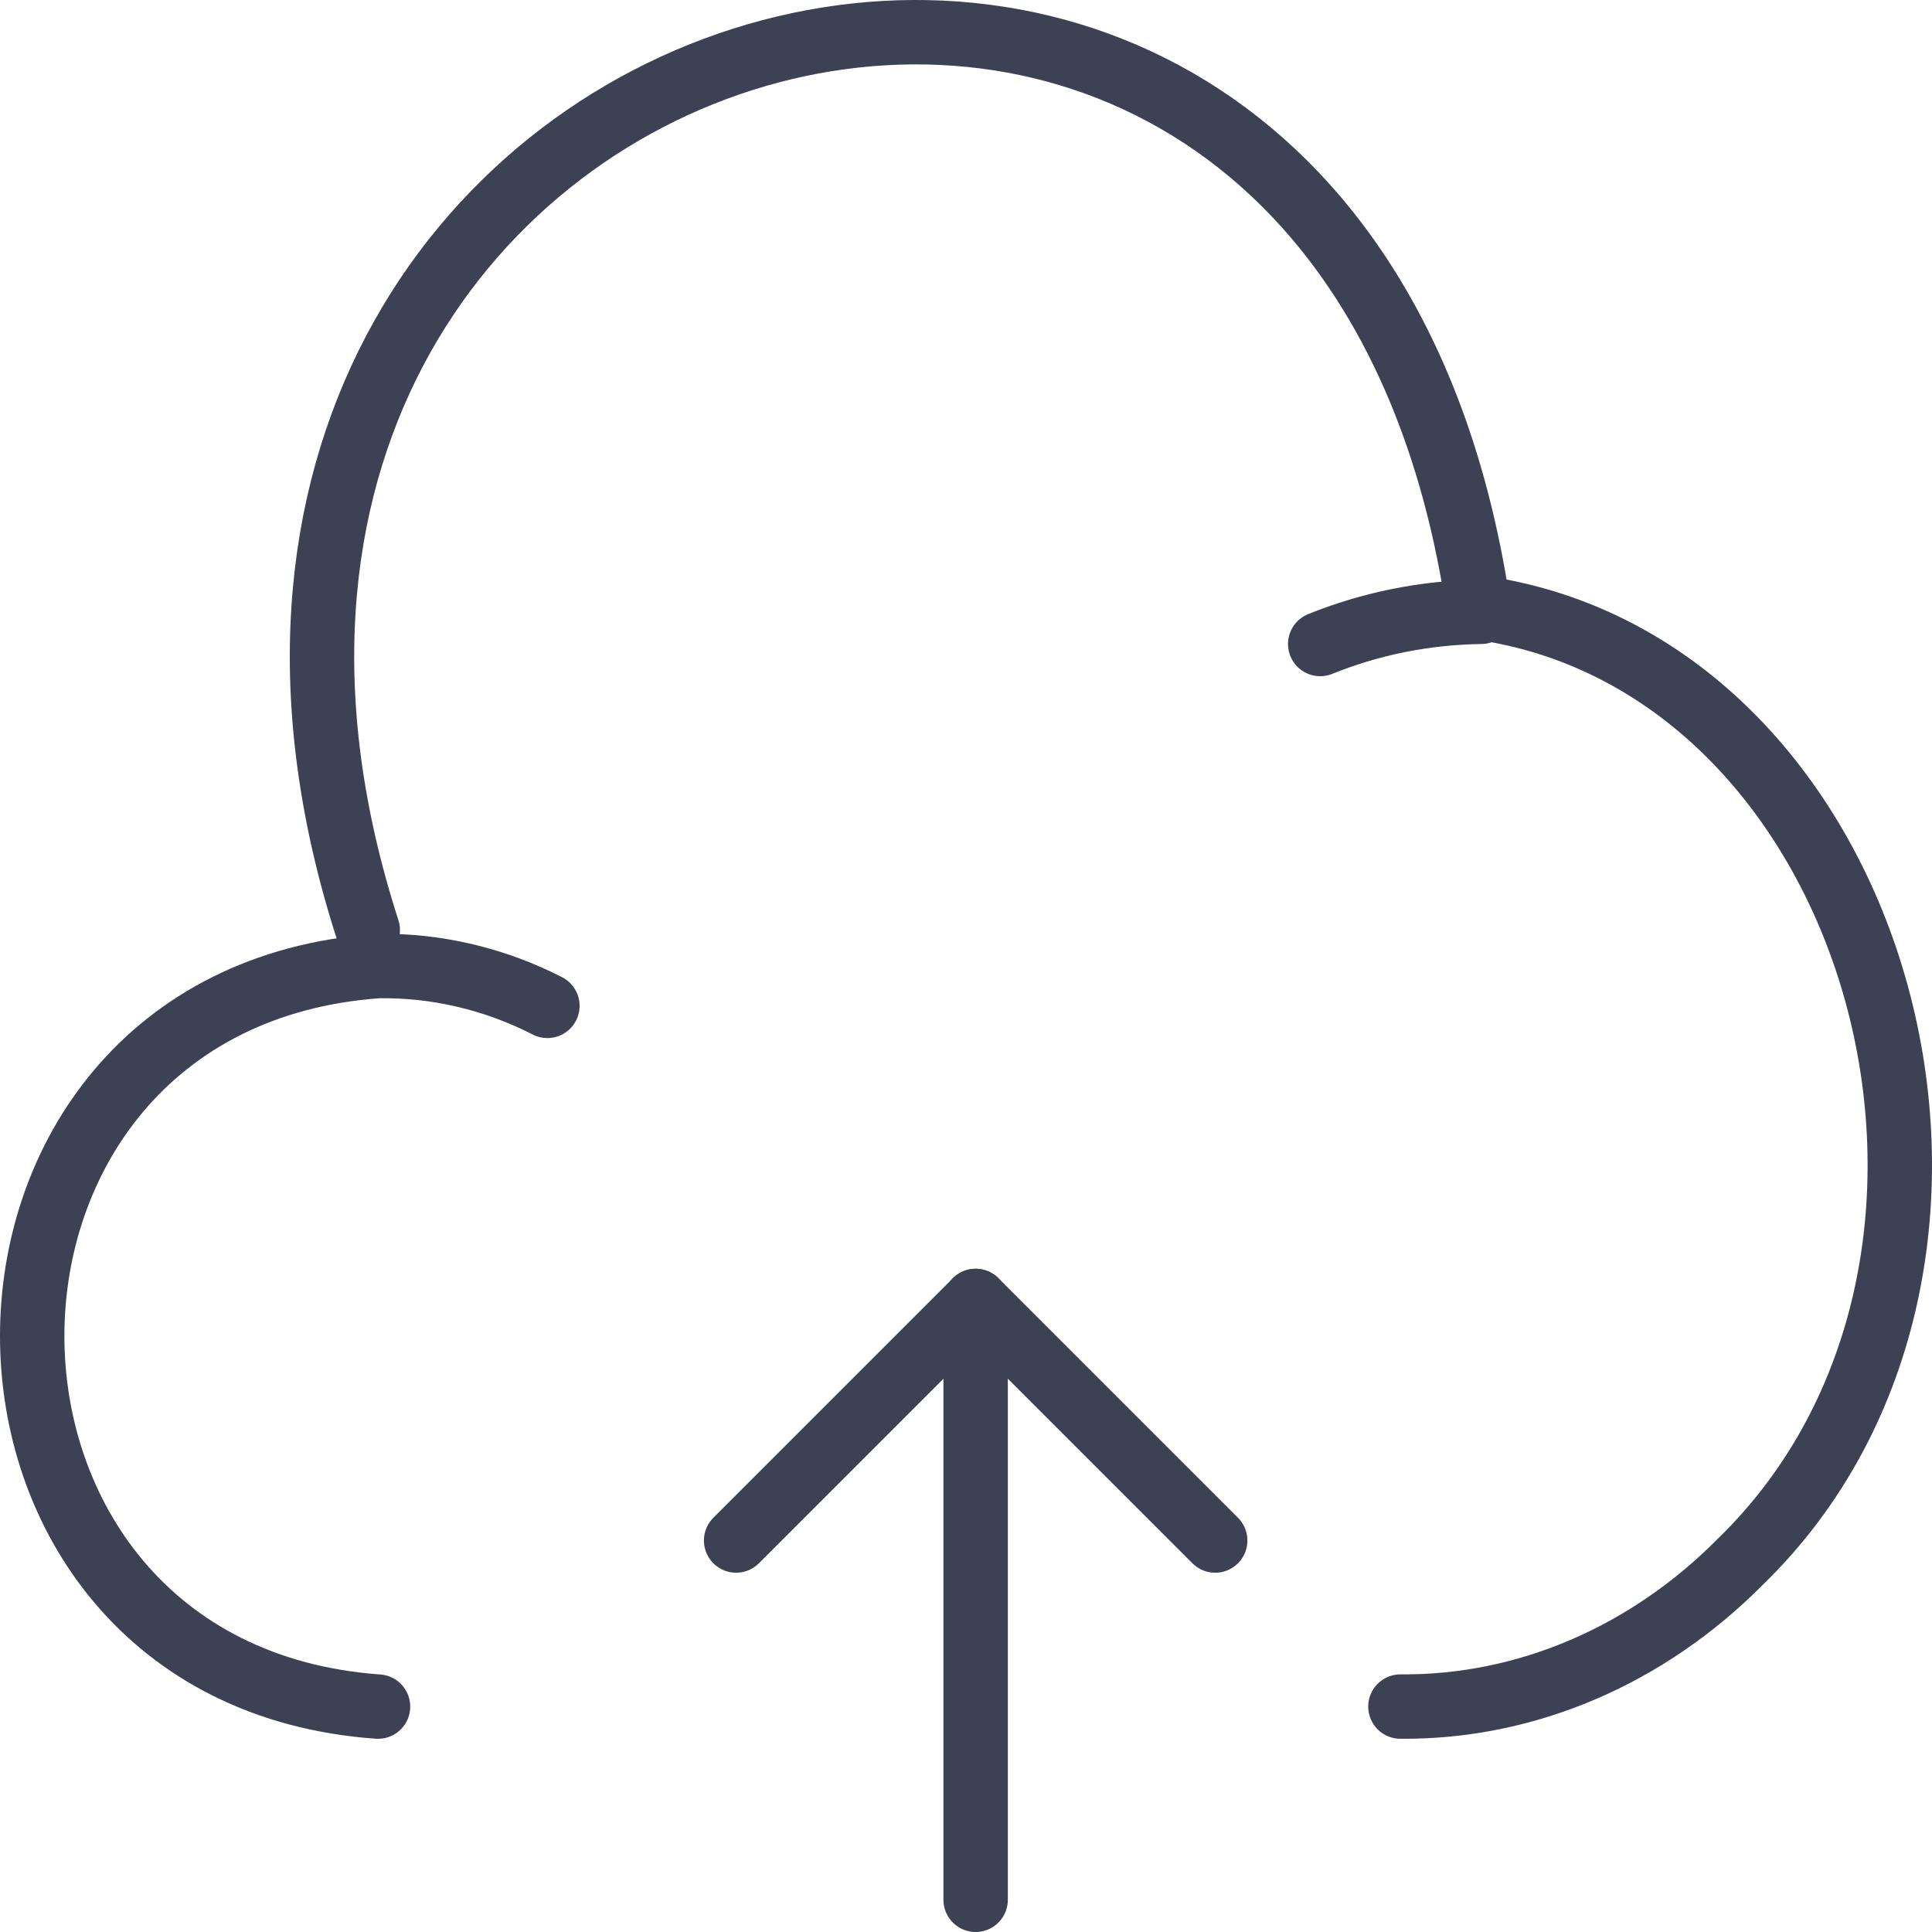 <?xml version="1.0" encoding="UTF-8"?>
<svg xmlns="http://www.w3.org/2000/svg" width="60" height="60" viewBox="0 0 60 60" fill="none">
  <path d="M43.491 52.999C47.401 53.032 51.166 51.411 54.055 48.494C63.597 39.223 58.49 20.617 45.913 18.867C41.419 -11.409 2.112 0.066 11.421 28.883" stroke="#3C4154" stroke-width="2" stroke-miterlimit="10" stroke-linecap="round" stroke-linejoin="round"></path>
  <path d="M17 31.238C15.37 30.403 13.555 29.971 11.74 30.002C-2.595 31.022 -2.565 51.98 11.74 53" stroke="#3C4154" stroke-width="2" stroke-miterlimit="10" stroke-linecap="round" stroke-linejoin="round"></path>
  <path d="M41 20C42.566 19.366 44.253 19.024 46 19" stroke="#3C4154" stroke-width="2" stroke-miterlimit="10" stroke-linecap="round" stroke-linejoin="round"></path>
  <path d="M37.739 47.842L30.3 40.403L22.861 47.842" stroke="#3C4154" stroke-width="2" stroke-linecap="round" stroke-linejoin="round"></path>
  <path d="M30.299 59V40.402" stroke="#3C4154" stroke-width="2" stroke-linecap="round" stroke-linejoin="round"></path>
</svg>
